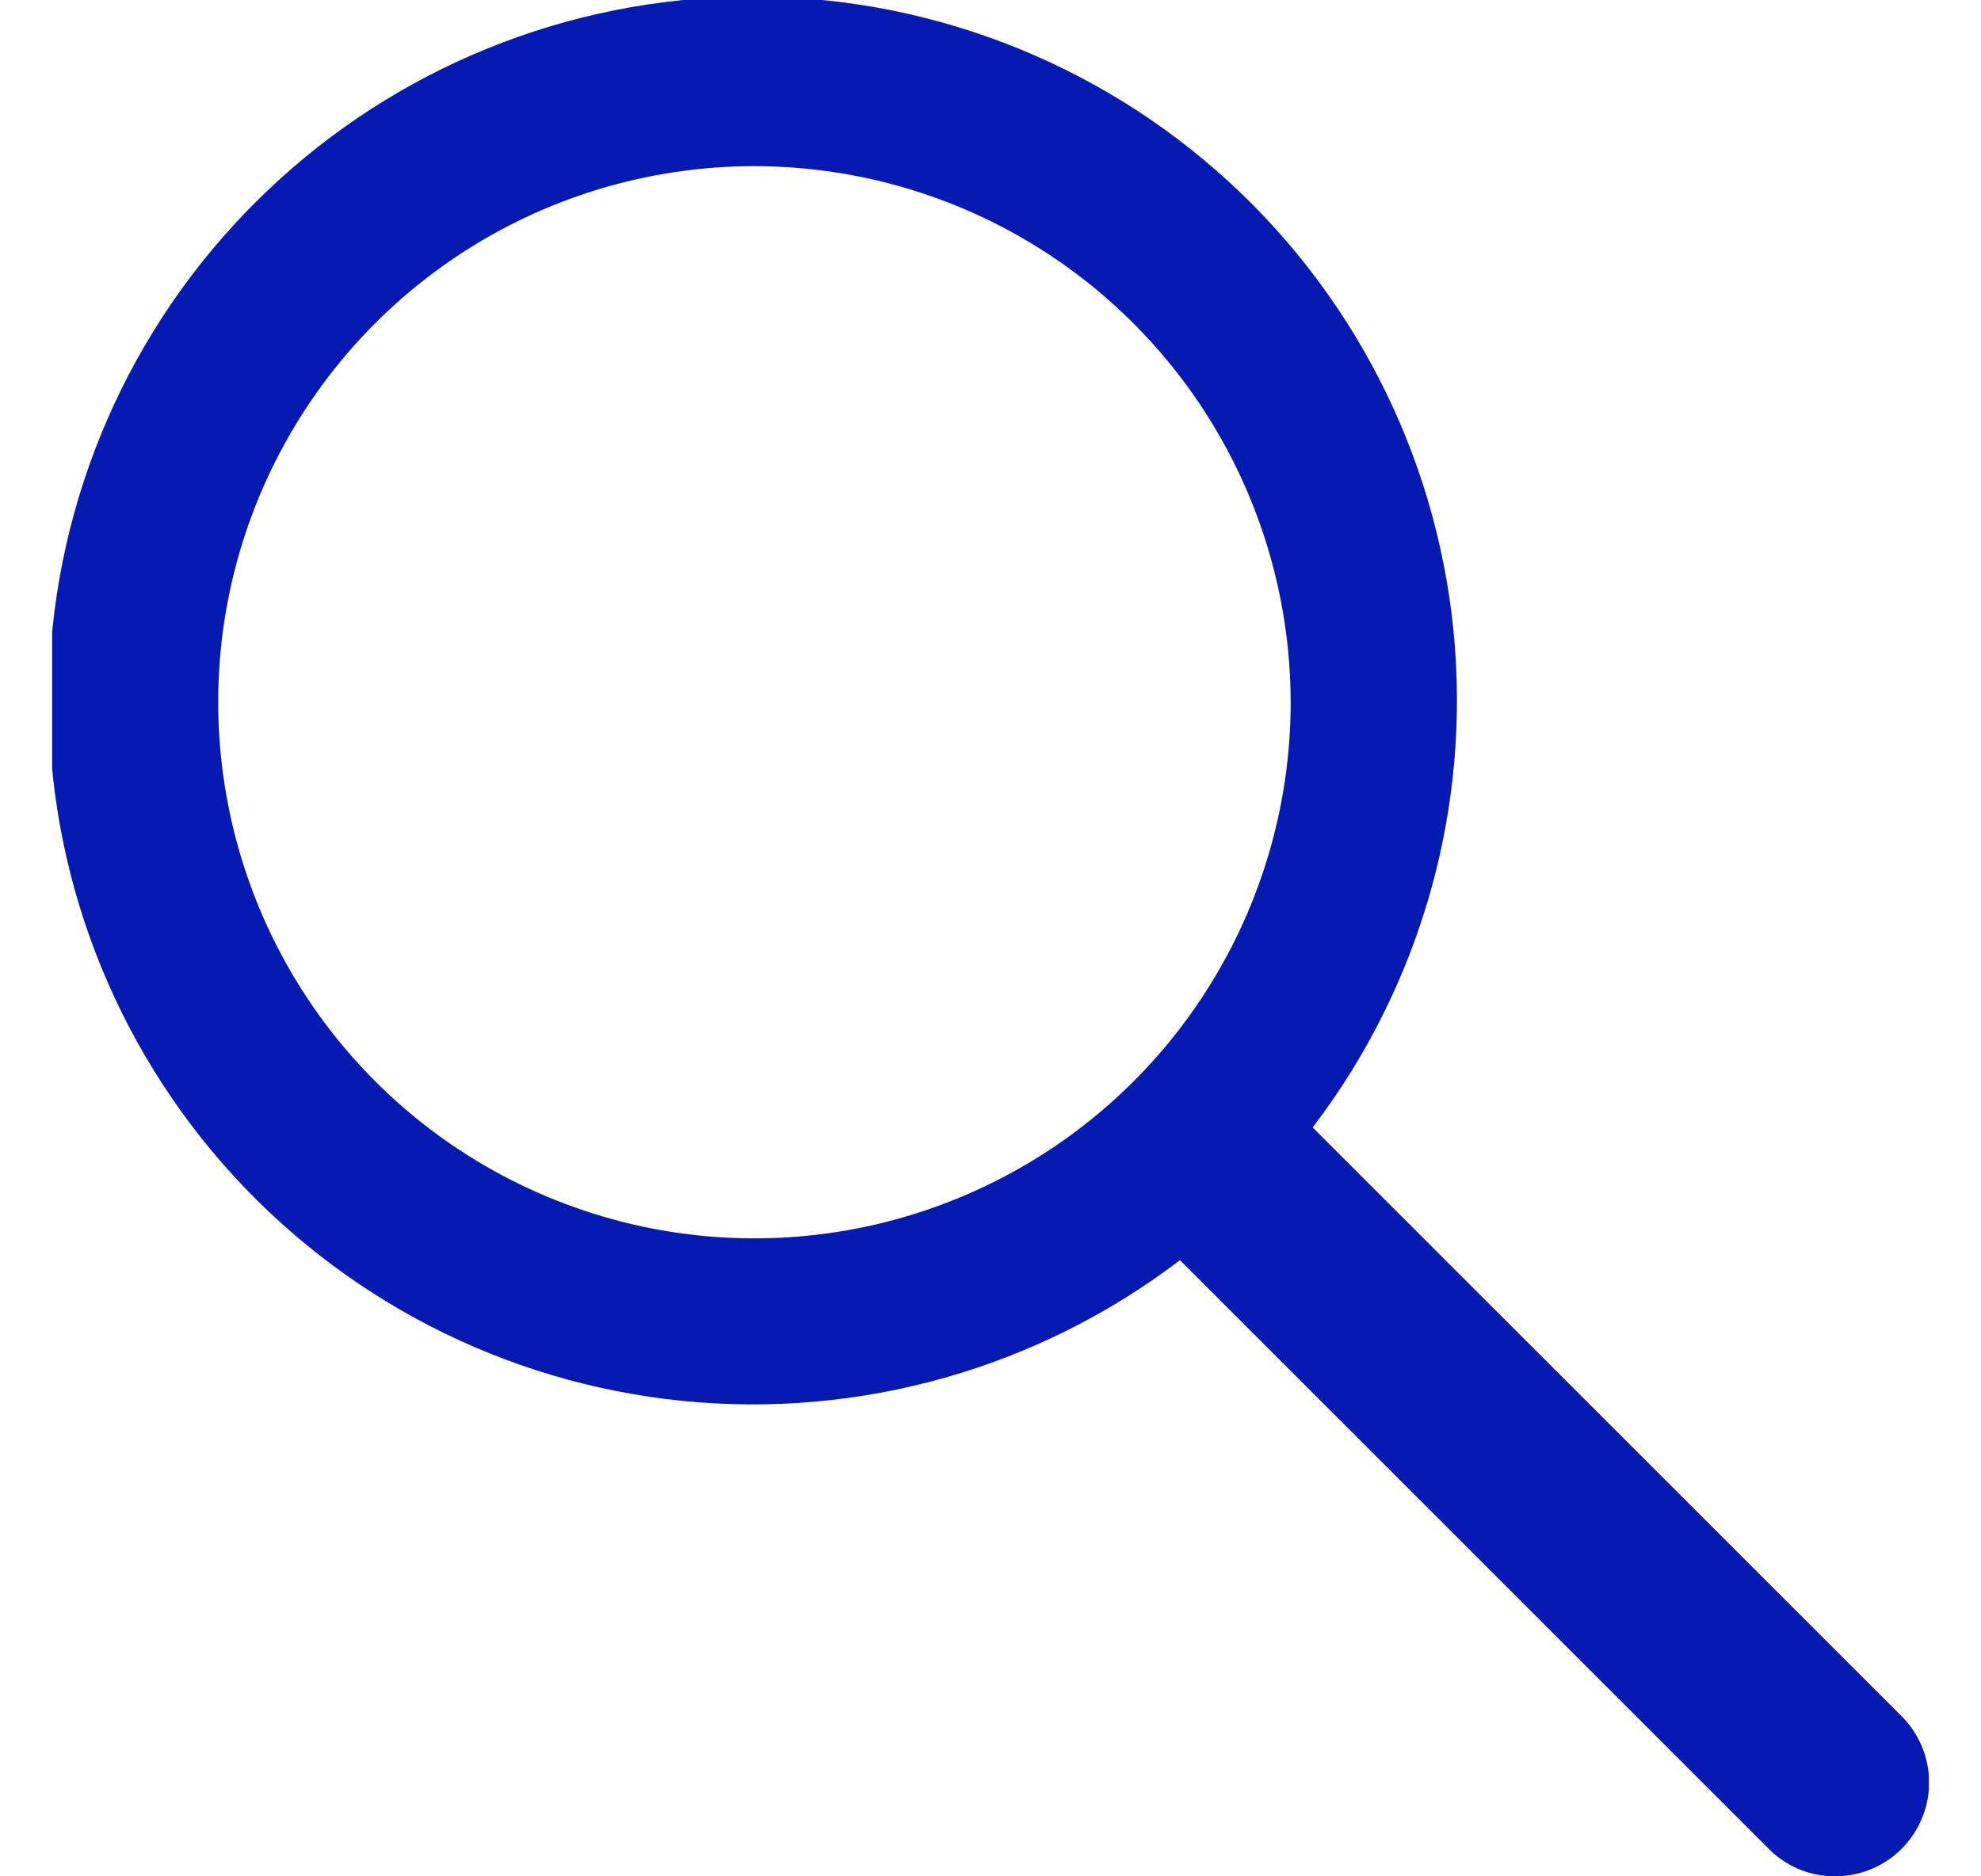 <svg viewBox="0 0 19 18" fill="none" xmlns="http://www.w3.org/2000/svg">
<g clip-path="url(#clip0)">
<path d="M17.6 18C17.482 18 17.364 17.977 17.255 17.932C17.146 17.886 17.047 17.82 16.964 17.736L11.317 12.089C9.955 13.128 8.249 13.61 6.545 13.439C4.84 13.267 3.265 12.455 2.137 11.165C1.01 9.876 0.414 8.206 0.472 6.494C0.529 4.782 1.234 3.156 2.446 1.945C3.657 0.733 5.283 0.028 6.995 -0.029C8.707 -0.087 10.377 0.509 11.666 1.636C12.956 2.764 13.768 4.339 13.94 6.044C14.111 7.748 13.629 9.454 12.59 10.816L18.238 16.463C18.364 16.589 18.45 16.749 18.485 16.924C18.52 17.099 18.502 17.28 18.433 17.445C18.365 17.61 18.249 17.75 18.101 17.849C17.952 17.948 17.778 18 17.6 18ZM7.236 1.594C6.219 1.594 5.224 1.895 4.378 2.461C3.533 3.026 2.874 3.829 2.484 4.769C2.095 5.708 1.993 6.742 2.192 7.74C2.39 8.738 2.88 9.654 3.599 10.373C4.318 11.093 5.235 11.582 6.232 11.781C7.23 11.979 8.264 11.878 9.204 11.488C10.144 11.099 10.947 10.44 11.512 9.594C12.077 8.748 12.379 7.754 12.379 6.737C12.377 5.373 11.835 4.066 10.871 3.102C9.907 2.137 8.599 1.595 7.236 1.594Z" fill="#061AB1"/>
</g>
<defs>
<clipPath id="clip0">
<rect width="18" height="18" fill="white" transform="translate(0.5)"/>
</clipPath>
</defs>
</svg>
